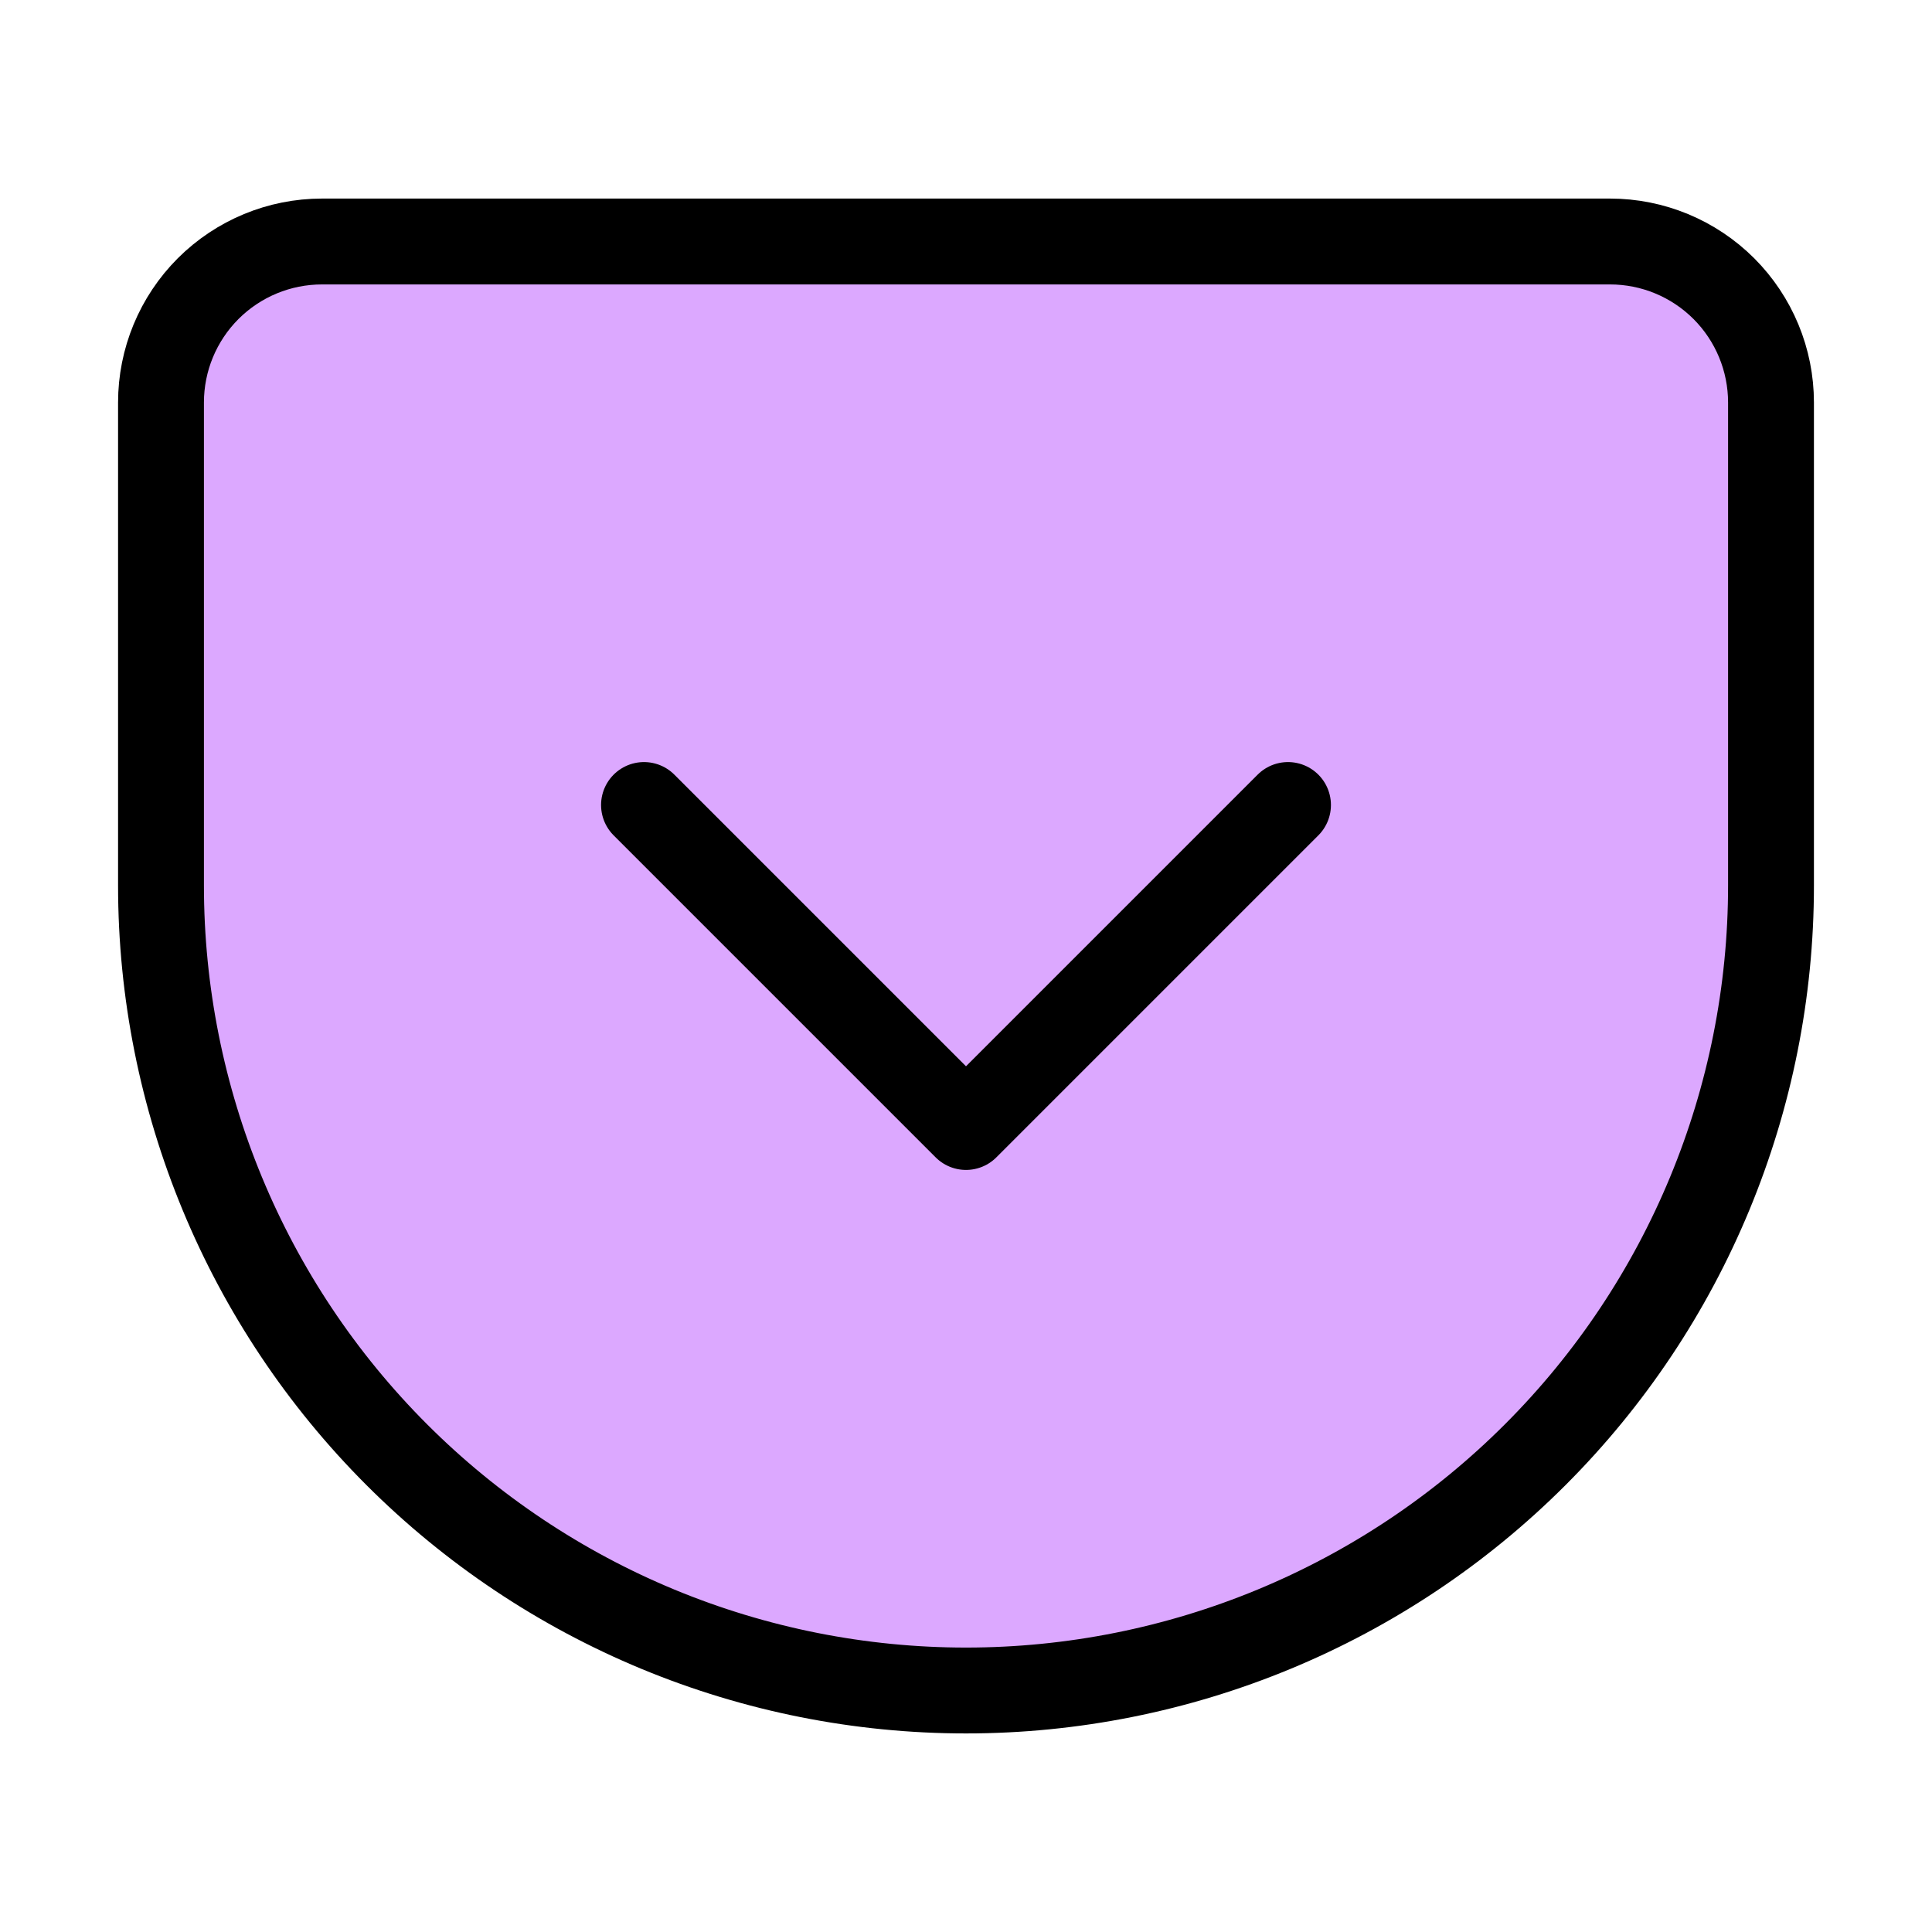 <?xml version="1.0" encoding="UTF-8"?> <svg xmlns="http://www.w3.org/2000/svg" width="45" height="45" viewBox="0 0 45 45" fill="none"> <path d="M7.5 5.625H37.5C38.495 5.625 39.448 6.02 40.152 6.723C40.855 7.427 41.25 8.38 41.25 9.375V20.625C41.25 25.598 39.275 30.367 35.758 33.883C32.242 37.4 27.473 39.375 22.5 39.375C20.038 39.375 17.599 38.89 15.325 37.948C13.05 37.005 10.983 35.624 9.242 33.883C5.725 30.367 3.75 25.598 3.75 20.625V9.375C3.75 8.38 4.145 7.427 4.848 6.723C5.552 6.02 6.505 5.625 7.5 5.625V5.625Z" fill="#DCA8FF" stroke="black" stroke-width="2" stroke-linecap="round" stroke-linejoin="round"></path> <path d="M15 18.75L22.5 26.25L30 18.75" stroke="black" stroke-width="2" stroke-linecap="round" stroke-linejoin="round"></path> </svg> 